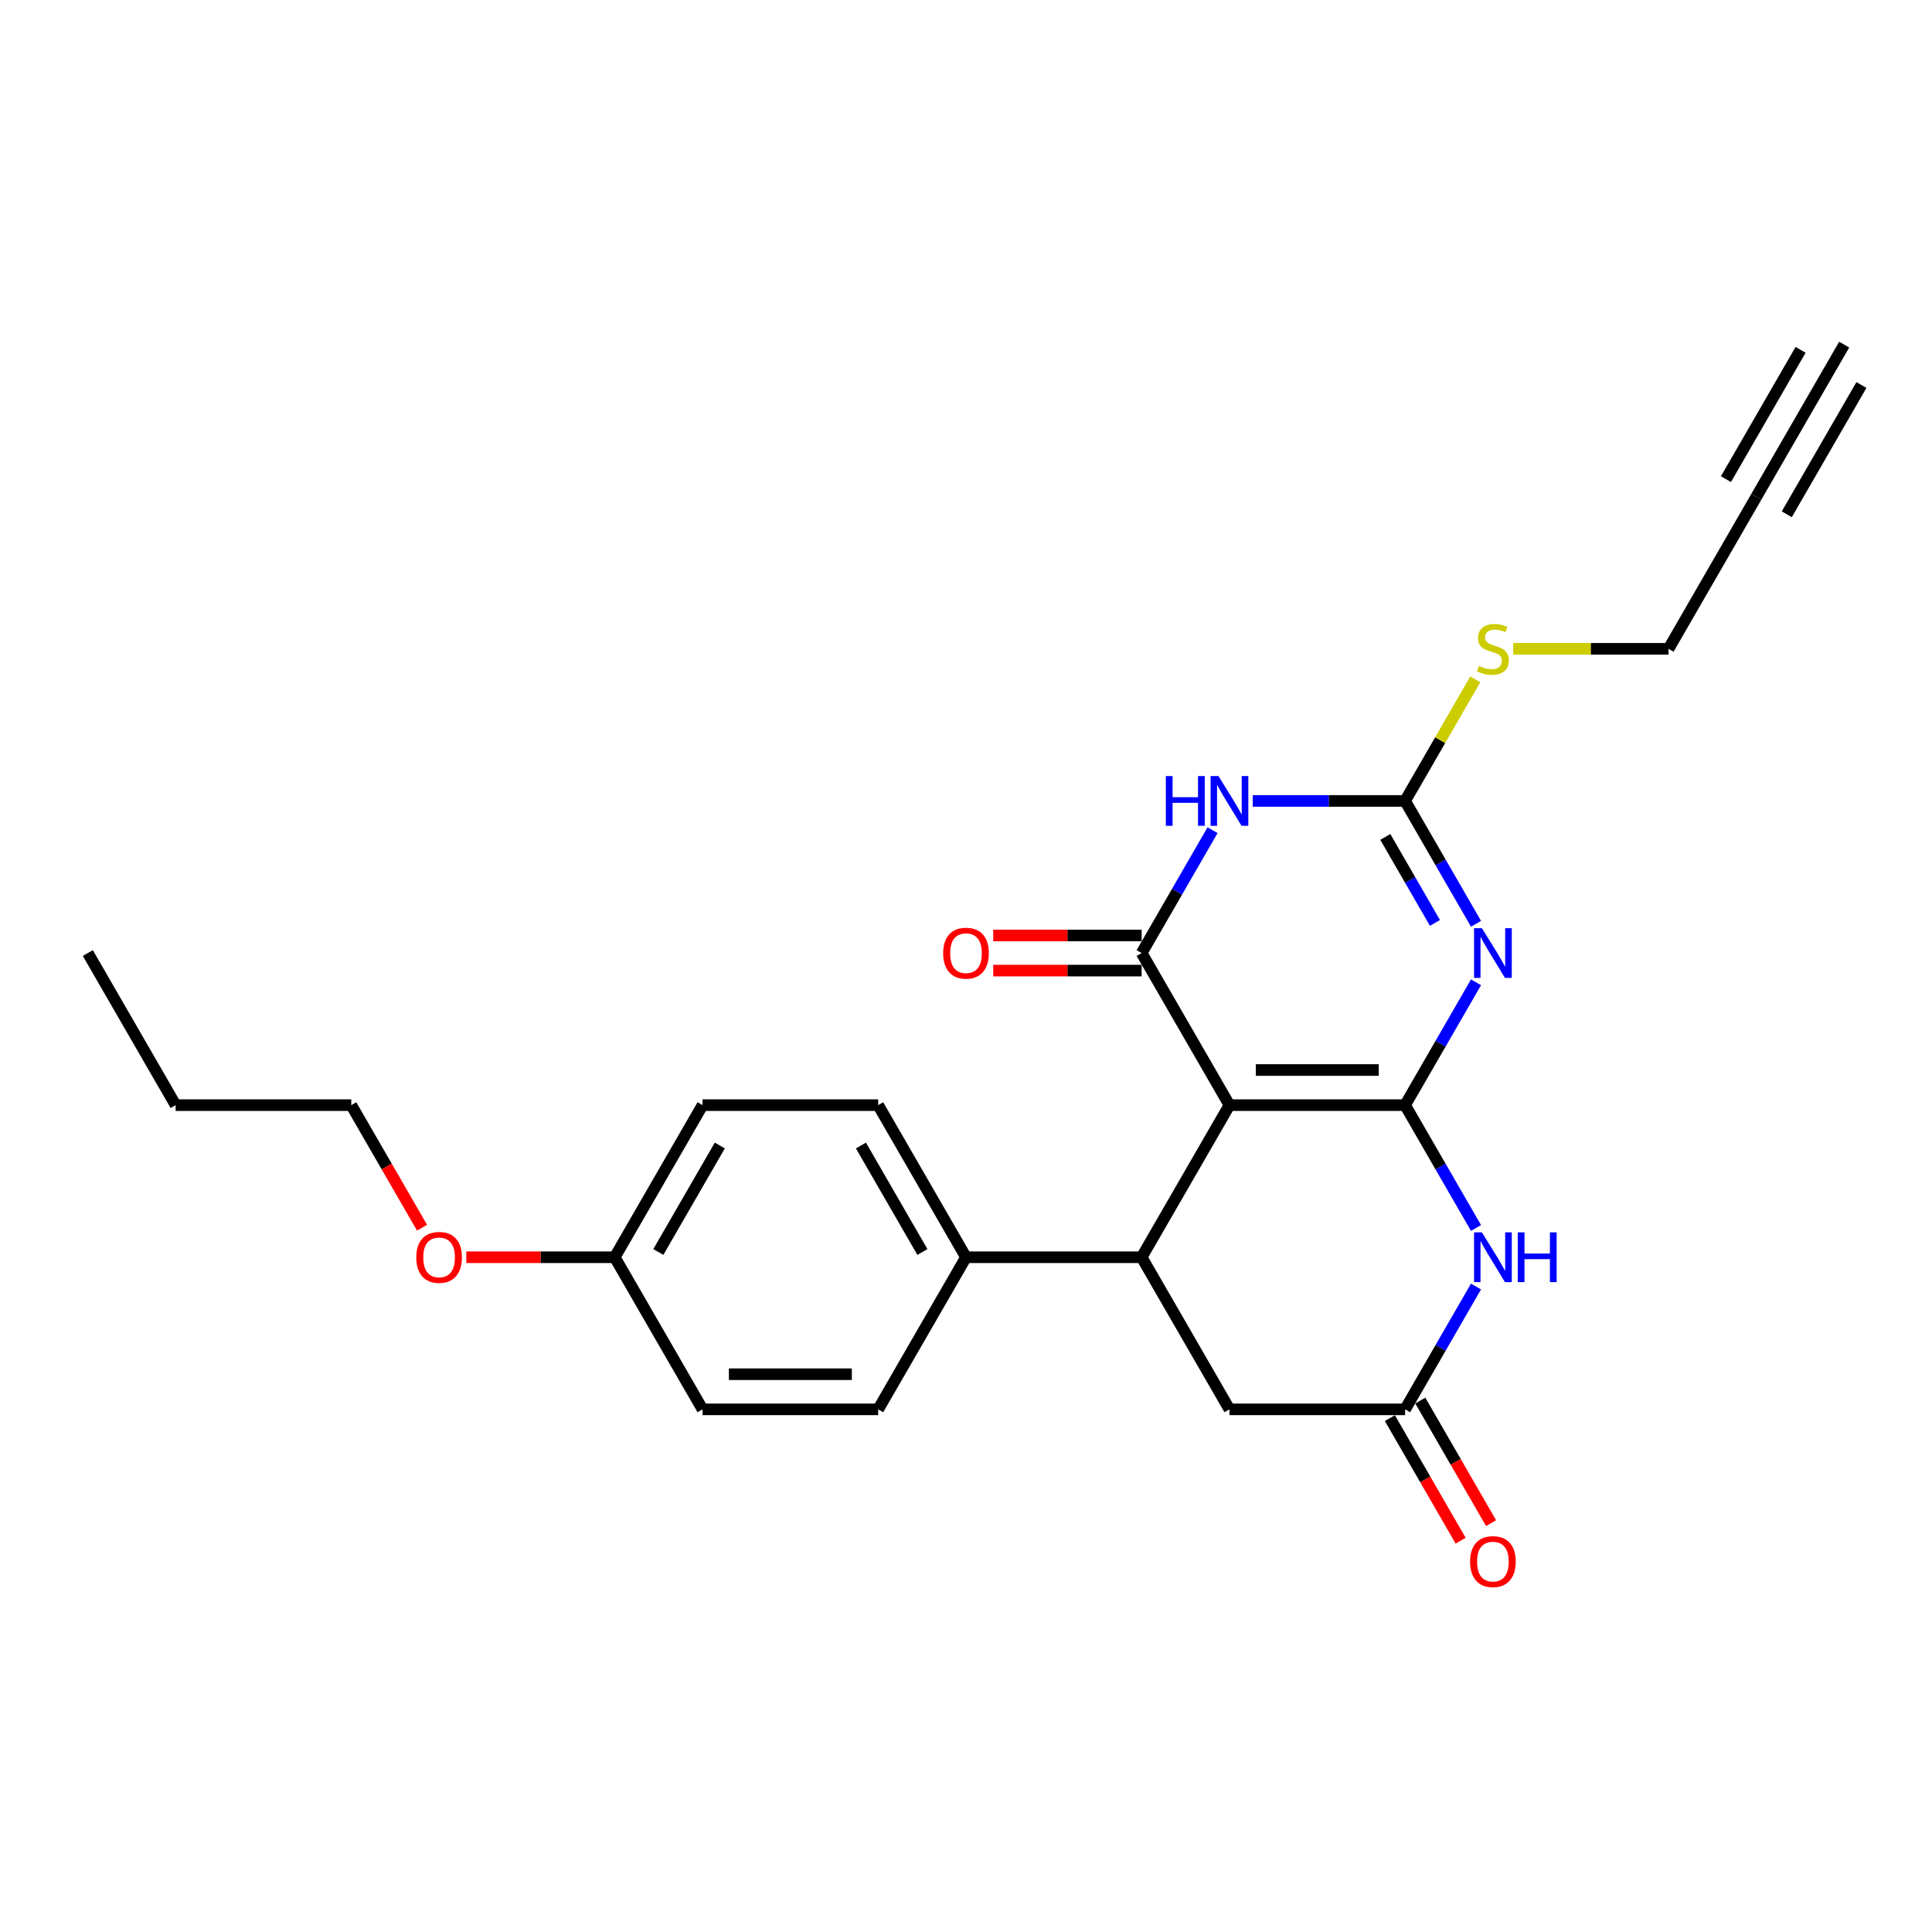 <?xml version='1.0' encoding='iso-8859-1'?>
<svg version='1.1' baseProfile='full'
              xmlns='http://www.w3.org/2000/svg'
                      xmlns:rdkit='http://www.rdkit.org/xml'
                      xmlns:xlink='http://www.w3.org/1999/xlink'
                  xml:space='preserve'
width='1000px' height='1000px' viewBox='0 0 1000 1000'>
<!-- END OF HEADER -->
<rect style='opacity:1.0;fill:#FFFFFF;stroke:none' width='1000' height='1000' x='0' y='0'> </rect>
<path class='bond-0' d='M 727.273,572.02 L 636.364,572.02' style='fill:none;fill-rule:evenodd;stroke:#000000;stroke-width:6px;stroke-linecap:butt;stroke-linejoin:miter;stroke-opacity:1' />
<path class='bond-0' d='M 713.636,553.839 L 650,553.839' style='fill:none;fill-rule:evenodd;stroke:#000000;stroke-width:6px;stroke-linecap:butt;stroke-linejoin:miter;stroke-opacity:1' />
<path class='bond-1' d='M 727.273,572.02 L 745.628,540.228' style='fill:none;fill-rule:evenodd;stroke:#000000;stroke-width:6px;stroke-linecap:butt;stroke-linejoin:miter;stroke-opacity:1' />
<path class='bond-1' d='M 745.628,540.228 L 763.983,508.436' style='fill:none;fill-rule:evenodd;stroke:#0000FF;stroke-width:6px;stroke-linecap:butt;stroke-linejoin:miter;stroke-opacity:1' />
<path class='bond-5' d='M 727.273,572.02 L 745.628,603.813' style='fill:none;fill-rule:evenodd;stroke:#000000;stroke-width:6px;stroke-linecap:butt;stroke-linejoin:miter;stroke-opacity:1' />
<path class='bond-5' d='M 745.628,603.813 L 763.983,635.605' style='fill:none;fill-rule:evenodd;stroke:#0000FF;stroke-width:6px;stroke-linecap:butt;stroke-linejoin:miter;stroke-opacity:1' />
<path class='bond-2' d='M 636.364,572.02 L 590.909,493.291' style='fill:none;fill-rule:evenodd;stroke:#000000;stroke-width:6px;stroke-linecap:butt;stroke-linejoin:miter;stroke-opacity:1' />
<path class='bond-6' d='M 636.364,572.02 L 590.909,650.75' style='fill:none;fill-rule:evenodd;stroke:#000000;stroke-width:6px;stroke-linecap:butt;stroke-linejoin:miter;stroke-opacity:1' />
<path class='bond-4' d='M 763.983,478.145 L 745.628,446.353' style='fill:none;fill-rule:evenodd;stroke:#0000FF;stroke-width:6px;stroke-linecap:butt;stroke-linejoin:miter;stroke-opacity:1' />
<path class='bond-4' d='M 745.628,446.353 L 727.273,414.561' style='fill:none;fill-rule:evenodd;stroke:#000000;stroke-width:6px;stroke-linecap:butt;stroke-linejoin:miter;stroke-opacity:1' />
<path class='bond-4' d='M 742.731,477.699 L 729.882,455.444' style='fill:none;fill-rule:evenodd;stroke:#0000FF;stroke-width:6px;stroke-linecap:butt;stroke-linejoin:miter;stroke-opacity:1' />
<path class='bond-4' d='M 729.882,455.444 L 717.033,433.19' style='fill:none;fill-rule:evenodd;stroke:#000000;stroke-width:6px;stroke-linecap:butt;stroke-linejoin:miter;stroke-opacity:1' />
<path class='bond-12' d='M 590.909,484.2 L 552.5,484.2' style='fill:none;fill-rule:evenodd;stroke:#000000;stroke-width:6px;stroke-linecap:butt;stroke-linejoin:miter;stroke-opacity:1' />
<path class='bond-12' d='M 552.5,484.2 L 514.091,484.2' style='fill:none;fill-rule:evenodd;stroke:#FF0000;stroke-width:6px;stroke-linecap:butt;stroke-linejoin:miter;stroke-opacity:1' />
<path class='bond-12' d='M 590.909,502.382 L 552.5,502.382' style='fill:none;fill-rule:evenodd;stroke:#000000;stroke-width:6px;stroke-linecap:butt;stroke-linejoin:miter;stroke-opacity:1' />
<path class='bond-12' d='M 552.5,502.382 L 514.091,502.382' style='fill:none;fill-rule:evenodd;stroke:#FF0000;stroke-width:6px;stroke-linecap:butt;stroke-linejoin:miter;stroke-opacity:1' />
<path class='bond-26' d='M 590.909,493.291 L 609.264,461.499' style='fill:none;fill-rule:evenodd;stroke:#000000;stroke-width:6px;stroke-linecap:butt;stroke-linejoin:miter;stroke-opacity:1' />
<path class='bond-26' d='M 609.264,461.499 L 627.619,429.707' style='fill:none;fill-rule:evenodd;stroke:#0000FF;stroke-width:6px;stroke-linecap:butt;stroke-linejoin:miter;stroke-opacity:1' />
<path class='bond-3' d='M 648.4,414.561 L 687.836,414.561' style='fill:none;fill-rule:evenodd;stroke:#0000FF;stroke-width:6px;stroke-linecap:butt;stroke-linejoin:miter;stroke-opacity:1' />
<path class='bond-3' d='M 687.836,414.561 L 727.273,414.561' style='fill:none;fill-rule:evenodd;stroke:#000000;stroke-width:6px;stroke-linecap:butt;stroke-linejoin:miter;stroke-opacity:1' />
<path class='bond-14' d='M 727.273,414.561 L 745.439,383.097' style='fill:none;fill-rule:evenodd;stroke:#000000;stroke-width:6px;stroke-linecap:butt;stroke-linejoin:miter;stroke-opacity:1' />
<path class='bond-14' d='M 745.439,383.097 L 763.605,351.632' style='fill:none;fill-rule:evenodd;stroke:#CCCC00;stroke-width:6px;stroke-linecap:butt;stroke-linejoin:miter;stroke-opacity:1' />
<path class='bond-7' d='M 763.983,665.896 L 745.628,697.688' style='fill:none;fill-rule:evenodd;stroke:#0000FF;stroke-width:6px;stroke-linecap:butt;stroke-linejoin:miter;stroke-opacity:1' />
<path class='bond-7' d='M 745.628,697.688 L 727.273,729.48' style='fill:none;fill-rule:evenodd;stroke:#000000;stroke-width:6px;stroke-linecap:butt;stroke-linejoin:miter;stroke-opacity:1' />
<path class='bond-11' d='M 590.909,650.75 L 500,650.75' style='fill:none;fill-rule:evenodd;stroke:#000000;stroke-width:6px;stroke-linecap:butt;stroke-linejoin:miter;stroke-opacity:1' />
<path class='bond-25' d='M 590.909,650.75 L 636.364,729.48' style='fill:none;fill-rule:evenodd;stroke:#000000;stroke-width:6px;stroke-linecap:butt;stroke-linejoin:miter;stroke-opacity:1' />
<path class='bond-8' d='M 727.273,729.48 L 636.364,729.48' style='fill:none;fill-rule:evenodd;stroke:#000000;stroke-width:6px;stroke-linecap:butt;stroke-linejoin:miter;stroke-opacity:1' />
<path class='bond-13' d='M 719.4,734.025 L 737.713,765.744' style='fill:none;fill-rule:evenodd;stroke:#000000;stroke-width:6px;stroke-linecap:butt;stroke-linejoin:miter;stroke-opacity:1' />
<path class='bond-13' d='M 737.713,765.744 L 756.026,797.464' style='fill:none;fill-rule:evenodd;stroke:#FF0000;stroke-width:6px;stroke-linecap:butt;stroke-linejoin:miter;stroke-opacity:1' />
<path class='bond-13' d='M 735.146,724.934 L 753.459,756.654' style='fill:none;fill-rule:evenodd;stroke:#000000;stroke-width:6px;stroke-linecap:butt;stroke-linejoin:miter;stroke-opacity:1' />
<path class='bond-13' d='M 753.459,756.654 L 771.772,788.373' style='fill:none;fill-rule:evenodd;stroke:#FF0000;stroke-width:6px;stroke-linecap:butt;stroke-linejoin:miter;stroke-opacity:1' />
<path class='bond-9' d='M 909.091,257.102 L 863.636,335.832' style='fill:none;fill-rule:evenodd;stroke:#000000;stroke-width:6px;stroke-linecap:butt;stroke-linejoin:miter;stroke-opacity:1' />
<path class='bond-10' d='M 909.091,257.102 L 954.545,178.373' style='fill:none;fill-rule:evenodd;stroke:#000000;stroke-width:6px;stroke-linecap:butt;stroke-linejoin:miter;stroke-opacity:1' />
<path class='bond-10' d='M 924.837,266.193 L 963.473,199.273' style='fill:none;fill-rule:evenodd;stroke:#000000;stroke-width:6px;stroke-linecap:butt;stroke-linejoin:miter;stroke-opacity:1' />
<path class='bond-10' d='M 893.345,248.011 L 931.981,181.091' style='fill:none;fill-rule:evenodd;stroke:#000000;stroke-width:6px;stroke-linecap:butt;stroke-linejoin:miter;stroke-opacity:1' />
<path class='bond-15' d='M 500,650.75 L 454.545,572.02' style='fill:none;fill-rule:evenodd;stroke:#000000;stroke-width:6px;stroke-linecap:butt;stroke-linejoin:miter;stroke-opacity:1' />
<path class='bond-15' d='M 477.436,648.032 L 445.618,592.921' style='fill:none;fill-rule:evenodd;stroke:#000000;stroke-width:6px;stroke-linecap:butt;stroke-linejoin:miter;stroke-opacity:1' />
<path class='bond-16' d='M 500,650.75 L 454.545,729.48' style='fill:none;fill-rule:evenodd;stroke:#000000;stroke-width:6px;stroke-linecap:butt;stroke-linejoin:miter;stroke-opacity:1' />
<path class='bond-20' d='M 783.255,335.832 L 823.445,335.832' style='fill:none;fill-rule:evenodd;stroke:#CCCC00;stroke-width:6px;stroke-linecap:butt;stroke-linejoin:miter;stroke-opacity:1' />
<path class='bond-20' d='M 823.445,335.832 L 863.636,335.832' style='fill:none;fill-rule:evenodd;stroke:#000000;stroke-width:6px;stroke-linecap:butt;stroke-linejoin:miter;stroke-opacity:1' />
<path class='bond-18' d='M 454.545,572.02 L 363.636,572.02' style='fill:none;fill-rule:evenodd;stroke:#000000;stroke-width:6px;stroke-linecap:butt;stroke-linejoin:miter;stroke-opacity:1' />
<path class='bond-19' d='M 454.545,729.48 L 363.636,729.48' style='fill:none;fill-rule:evenodd;stroke:#000000;stroke-width:6px;stroke-linecap:butt;stroke-linejoin:miter;stroke-opacity:1' />
<path class='bond-19' d='M 440.909,711.298 L 377.273,711.298' style='fill:none;fill-rule:evenodd;stroke:#000000;stroke-width:6px;stroke-linecap:butt;stroke-linejoin:miter;stroke-opacity:1' />
<path class='bond-17' d='M 318.182,650.75 L 363.636,729.48' style='fill:none;fill-rule:evenodd;stroke:#000000;stroke-width:6px;stroke-linecap:butt;stroke-linejoin:miter;stroke-opacity:1' />
<path class='bond-21' d='M 318.182,650.75 L 279.773,650.75' style='fill:none;fill-rule:evenodd;stroke:#000000;stroke-width:6px;stroke-linecap:butt;stroke-linejoin:miter;stroke-opacity:1' />
<path class='bond-21' d='M 279.773,650.75 L 241.364,650.75' style='fill:none;fill-rule:evenodd;stroke:#FF0000;stroke-width:6px;stroke-linecap:butt;stroke-linejoin:miter;stroke-opacity:1' />
<path class='bond-27' d='M 318.182,650.75 L 363.636,572.02' style='fill:none;fill-rule:evenodd;stroke:#000000;stroke-width:6px;stroke-linecap:butt;stroke-linejoin:miter;stroke-opacity:1' />
<path class='bond-27' d='M 340.746,648.032 L 372.564,592.921' style='fill:none;fill-rule:evenodd;stroke:#000000;stroke-width:6px;stroke-linecap:butt;stroke-linejoin:miter;stroke-opacity:1' />
<path class='bond-22' d='M 218.445,635.459 L 200.131,603.74' style='fill:none;fill-rule:evenodd;stroke:#FF0000;stroke-width:6px;stroke-linecap:butt;stroke-linejoin:miter;stroke-opacity:1' />
<path class='bond-22' d='M 200.131,603.74 L 181.818,572.02' style='fill:none;fill-rule:evenodd;stroke:#000000;stroke-width:6px;stroke-linecap:butt;stroke-linejoin:miter;stroke-opacity:1' />
<path class='bond-23' d='M 181.818,572.02 L 90.909,572.02' style='fill:none;fill-rule:evenodd;stroke:#000000;stroke-width:6px;stroke-linecap:butt;stroke-linejoin:miter;stroke-opacity:1' />
<path class='bond-24' d='M 90.909,572.02 L 45.455,493.291' style='fill:none;fill-rule:evenodd;stroke:#000000;stroke-width:6px;stroke-linecap:butt;stroke-linejoin:miter;stroke-opacity:1' />
<path  class='atom-2' d='M 767.036 480.418
L 775.473 494.055
Q 776.309 495.4, 777.655 497.836
Q 779 500.273, 779.073 500.418
L 779.073 480.418
L 782.491 480.418
L 782.491 506.164
L 778.964 506.164
L 769.909 491.255
Q 768.855 489.509, 767.727 487.509
Q 766.636 485.509, 766.309 484.891
L 766.309 506.164
L 762.964 506.164
L 762.964 480.418
L 767.036 480.418
' fill='#0000FF'/>
<path  class='atom-4' d='M 603.436 401.689
L 606.927 401.689
L 606.927 412.634
L 620.091 412.634
L 620.091 401.689
L 623.582 401.689
L 623.582 427.434
L 620.091 427.434
L 620.091 415.543
L 606.927 415.543
L 606.927 427.434
L 603.436 427.434
L 603.436 401.689
' fill='#0000FF'/>
<path  class='atom-4' d='M 630.673 401.689
L 639.109 415.325
Q 639.945 416.67, 641.291 419.107
Q 642.636 421.543, 642.709 421.689
L 642.709 401.689
L 646.127 401.689
L 646.127 427.434
L 642.6 427.434
L 633.545 412.525
Q 632.491 410.78, 631.364 408.78
Q 630.273 406.78, 629.945 406.161
L 629.945 427.434
L 626.6 427.434
L 626.6 401.689
L 630.673 401.689
' fill='#0000FF'/>
<path  class='atom-6' d='M 767.036 637.877
L 775.473 651.514
Q 776.309 652.859, 777.655 655.296
Q 779 657.732, 779.073 657.877
L 779.073 637.877
L 782.491 637.877
L 782.491 663.623
L 778.964 663.623
L 769.909 648.714
Q 768.855 646.968, 767.727 644.968
Q 766.636 642.968, 766.309 642.35
L 766.309 663.623
L 762.964 663.623
L 762.964 637.877
L 767.036 637.877
' fill='#0000FF'/>
<path  class='atom-6' d='M 785.582 637.877
L 789.073 637.877
L 789.073 648.823
L 802.236 648.823
L 802.236 637.877
L 805.727 637.877
L 805.727 663.623
L 802.236 663.623
L 802.236 651.732
L 789.073 651.732
L 789.073 663.623
L 785.582 663.623
L 785.582 637.877
' fill='#0000FF'/>
<path  class='atom-13' d='M 488.182 493.364
Q 488.182 487.182, 491.236 483.727
Q 494.291 480.273, 500 480.273
Q 505.709 480.273, 508.764 483.727
Q 511.818 487.182, 511.818 493.364
Q 511.818 499.618, 508.727 503.182
Q 505.636 506.709, 500 506.709
Q 494.327 506.709, 491.236 503.182
Q 488.182 499.655, 488.182 493.364
M 500 503.8
Q 503.927 503.8, 506.036 501.182
Q 508.182 498.527, 508.182 493.364
Q 508.182 488.309, 506.036 485.764
Q 503.927 483.182, 500 483.182
Q 496.073 483.182, 493.927 485.727
Q 491.818 488.273, 491.818 493.364
Q 491.818 498.564, 493.927 501.182
Q 496.073 503.8, 500 503.8
' fill='#FF0000'/>
<path  class='atom-14' d='M 760.909 808.282
Q 760.909 802.1, 763.964 798.646
Q 767.018 795.191, 772.727 795.191
Q 778.436 795.191, 781.491 798.646
Q 784.545 802.1, 784.545 808.282
Q 784.545 814.537, 781.455 818.1
Q 778.364 821.627, 772.727 821.627
Q 767.055 821.627, 763.964 818.1
Q 760.909 814.573, 760.909 808.282
M 772.727 818.718
Q 776.655 818.718, 778.764 816.1
Q 780.909 813.446, 780.909 808.282
Q 780.909 803.227, 778.764 800.682
Q 776.655 798.1, 772.727 798.1
Q 768.8 798.1, 766.655 800.646
Q 764.545 803.191, 764.545 808.282
Q 764.545 813.482, 766.655 816.1
Q 768.8 818.718, 772.727 818.718
' fill='#FF0000'/>
<path  class='atom-15' d='M 765.455 344.668
Q 765.745 344.777, 766.945 345.286
Q 768.145 345.795, 769.455 346.123
Q 770.8 346.414, 772.109 346.414
Q 774.545 346.414, 775.964 345.25
Q 777.382 344.05, 777.382 341.977
Q 777.382 340.559, 776.655 339.686
Q 775.964 338.814, 774.873 338.341
Q 773.782 337.868, 771.964 337.323
Q 769.673 336.632, 768.291 335.977
Q 766.945 335.323, 765.964 333.941
Q 765.018 332.559, 765.018 330.232
Q 765.018 326.995, 767.2 324.995
Q 769.418 322.995, 773.782 322.995
Q 776.764 322.995, 780.145 324.414
L 779.309 327.214
Q 776.218 325.941, 773.891 325.941
Q 771.382 325.941, 770 326.995
Q 768.618 328.014, 768.655 329.795
Q 768.655 331.177, 769.345 332.014
Q 770.073 332.85, 771.091 333.323
Q 772.145 333.795, 773.891 334.341
Q 776.218 335.068, 777.6 335.795
Q 778.982 336.523, 779.964 338.014
Q 780.982 339.468, 780.982 341.977
Q 780.982 345.541, 778.582 347.468
Q 776.218 349.359, 772.255 349.359
Q 769.964 349.359, 768.218 348.85
Q 766.509 348.377, 764.473 347.541
L 765.455 344.668
' fill='#CCCC00'/>
<path  class='atom-22' d='M 215.455 650.823
Q 215.455 644.641, 218.509 641.186
Q 221.564 637.732, 227.273 637.732
Q 232.982 637.732, 236.036 641.186
Q 239.091 644.641, 239.091 650.823
Q 239.091 657.077, 236 660.641
Q 232.909 664.168, 227.273 664.168
Q 221.6 664.168, 218.509 660.641
Q 215.455 657.114, 215.455 650.823
M 227.273 661.259
Q 231.2 661.259, 233.309 658.641
Q 235.455 655.986, 235.455 650.823
Q 235.455 645.768, 233.309 643.223
Q 231.2 640.641, 227.273 640.641
Q 223.345 640.641, 221.2 643.186
Q 219.091 645.732, 219.091 650.823
Q 219.091 656.023, 221.2 658.641
Q 223.345 661.259, 227.273 661.259
' fill='#FF0000'/>
</svg>
